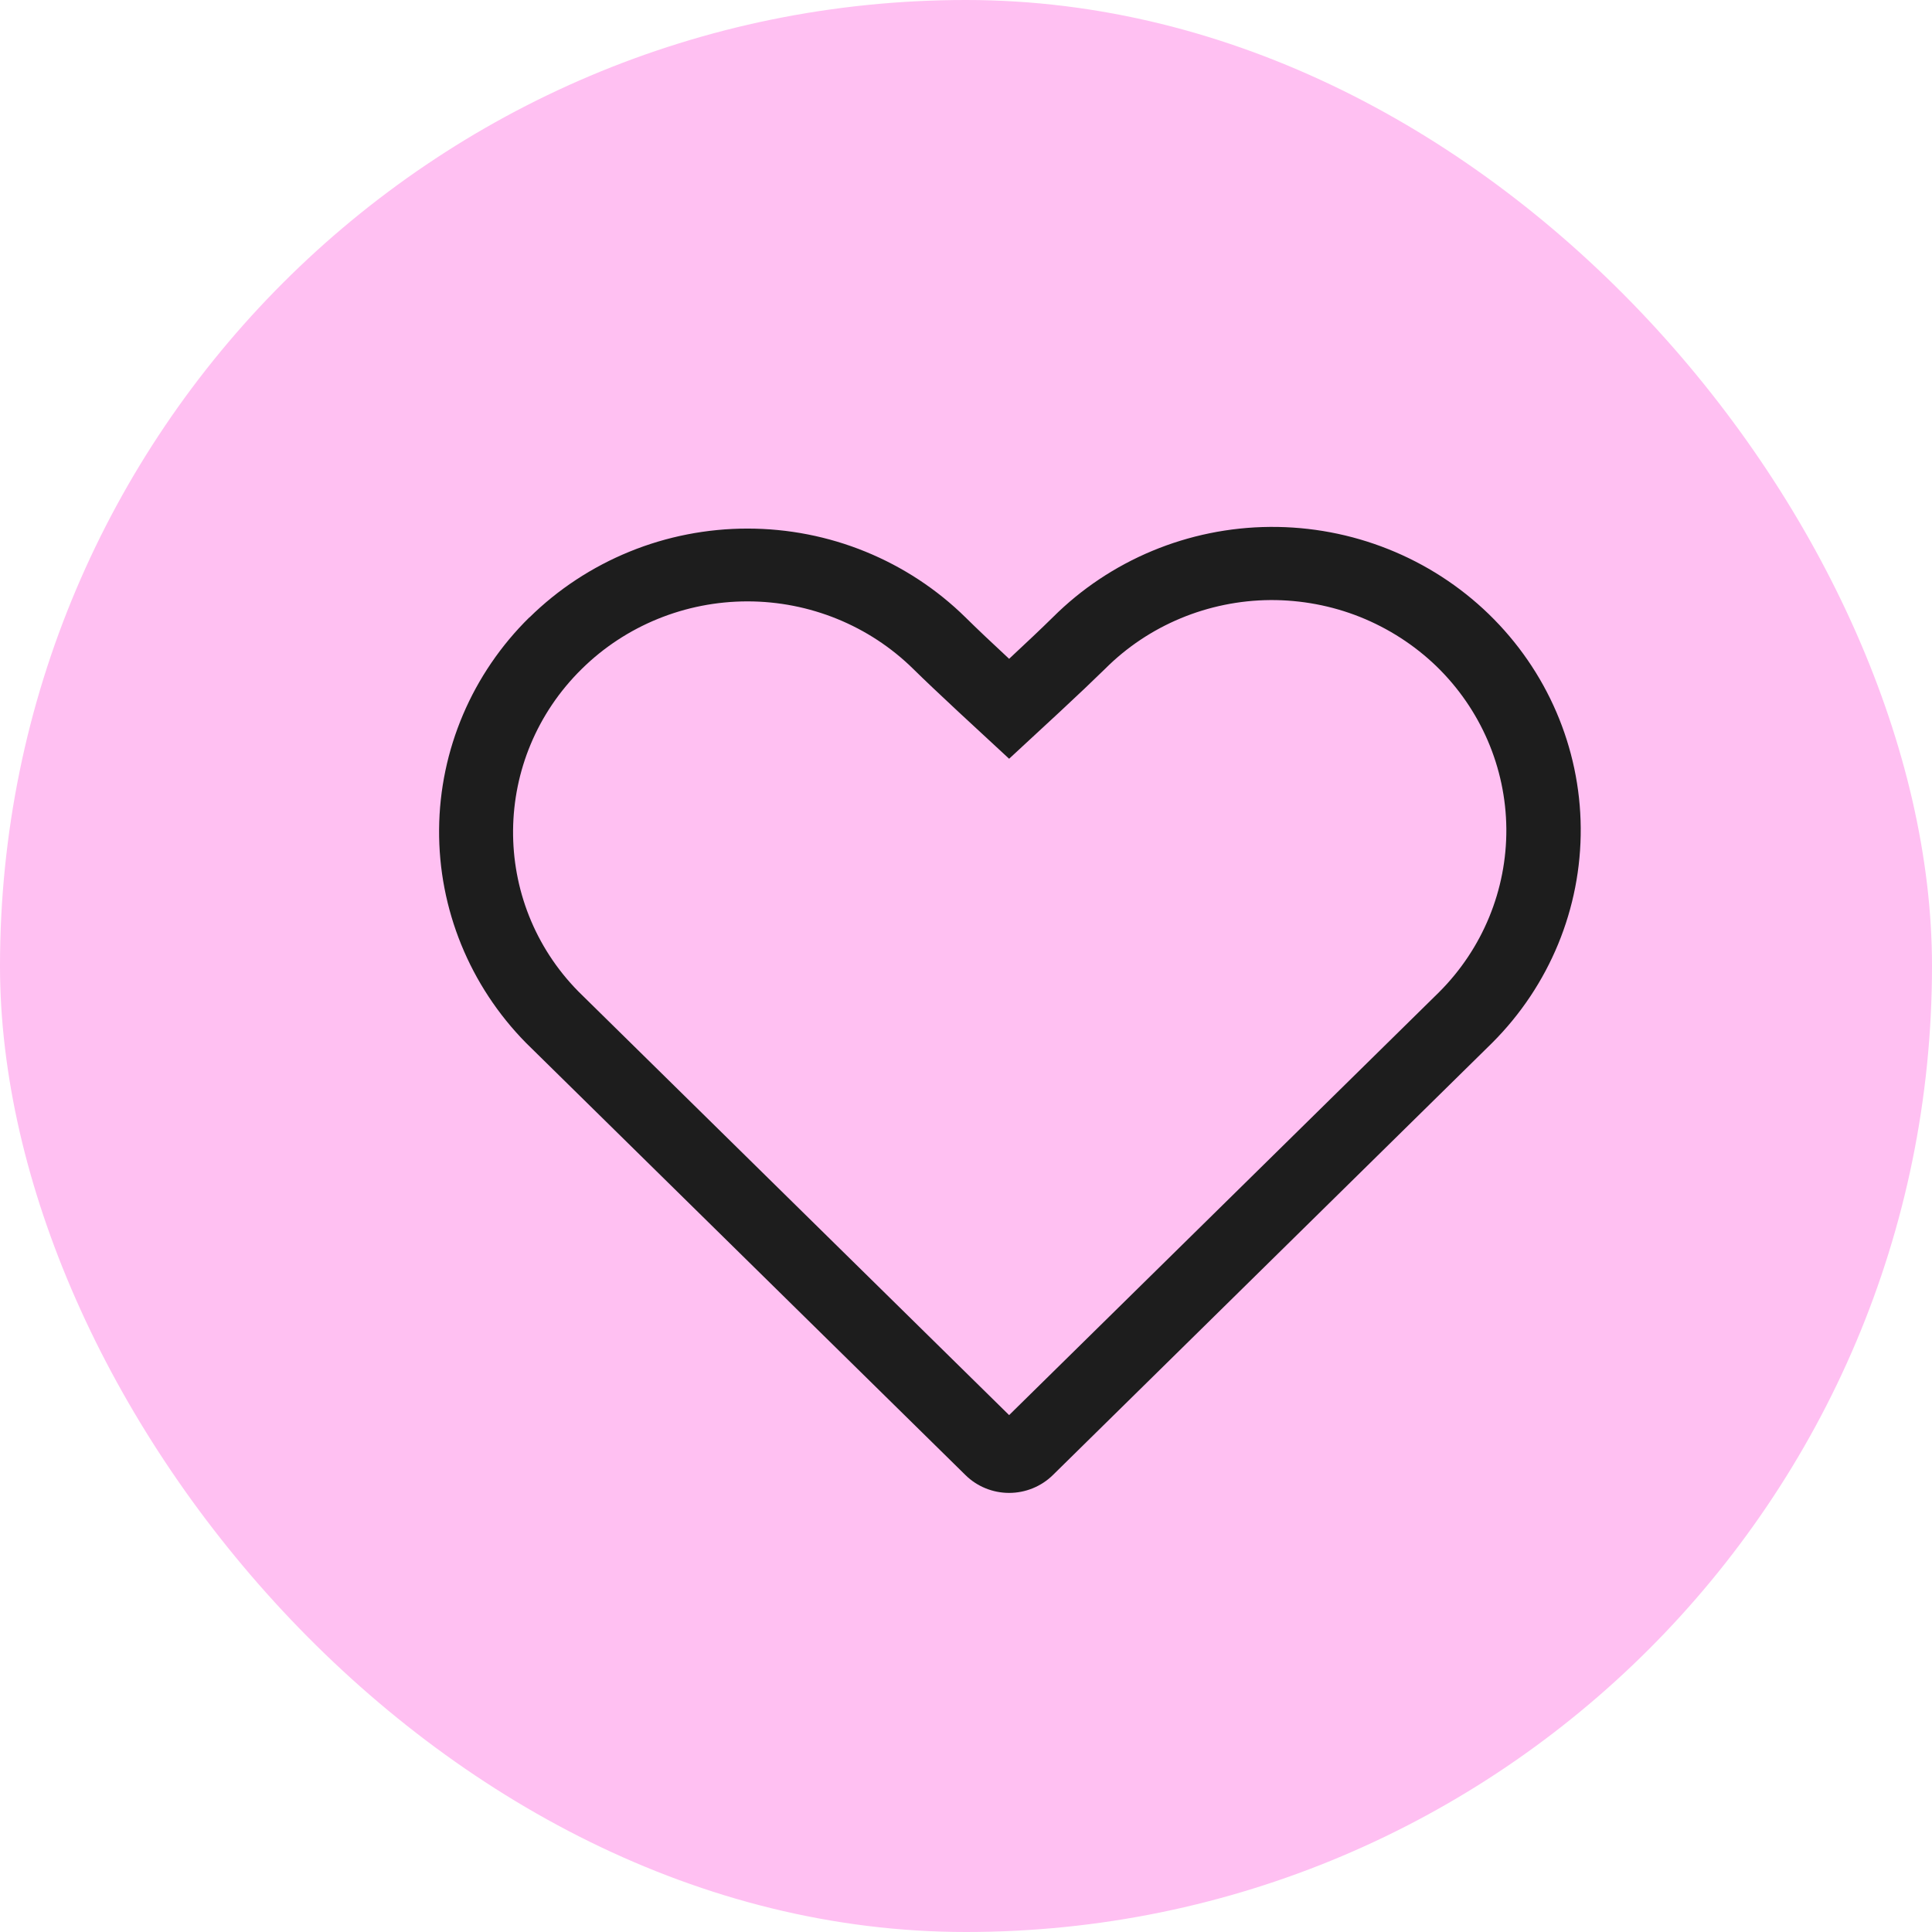 <?xml version="1.0" encoding="UTF-8"?> <svg xmlns="http://www.w3.org/2000/svg" width="22" height="22" viewBox="0 0 22 22" fill="none"><rect width="22" height="22" rx="11" fill="#FFC0F2"></rect><path fill-rule="evenodd" clip-rule="evenodd" d="M16.386 11.299C16.883 10.803 17.158 10.133 17.153 9.437C17.147 8.741 16.861 8.076 16.357 7.587C16.107 7.346 15.811 7.155 15.486 7.025C15.162 6.896 14.814 6.831 14.464 6.833C13.756 6.839 13.079 7.12 12.583 7.617C12.448 7.749 12.277 7.912 12.069 8.105L11.491 8.64L10.913 8.105C10.705 7.911 10.533 7.749 10.399 7.617C9.898 7.124 9.219 6.848 8.512 6.848C7.804 6.848 7.125 7.124 6.625 7.617C5.594 8.631 5.582 10.271 6.587 11.291L11.491 16.114L16.386 11.299ZM6.029 7.031C6.355 6.71 6.742 6.456 7.168 6.282C7.594 6.108 8.051 6.019 8.512 6.019C8.973 6.019 9.43 6.108 9.856 6.282C10.282 6.456 10.669 6.71 10.995 7.031C11.123 7.157 11.288 7.314 11.491 7.502C11.693 7.314 11.859 7.157 11.988 7.03C12.641 6.378 13.531 6.007 14.462 6C15.393 5.993 16.289 6.35 16.953 6.993C17.616 7.636 17.993 8.511 18 9.427C18.007 10.343 17.644 11.224 16.991 11.876L11.988 16.798C11.856 16.927 11.677 17 11.491 17C11.305 17 11.126 16.927 10.995 16.798L5.99 11.876C5.349 11.225 4.993 10.351 5 9.445C5.007 8.538 5.377 7.67 6.029 7.029V7.031Z" fill="#1D1D1D"></path></svg> 